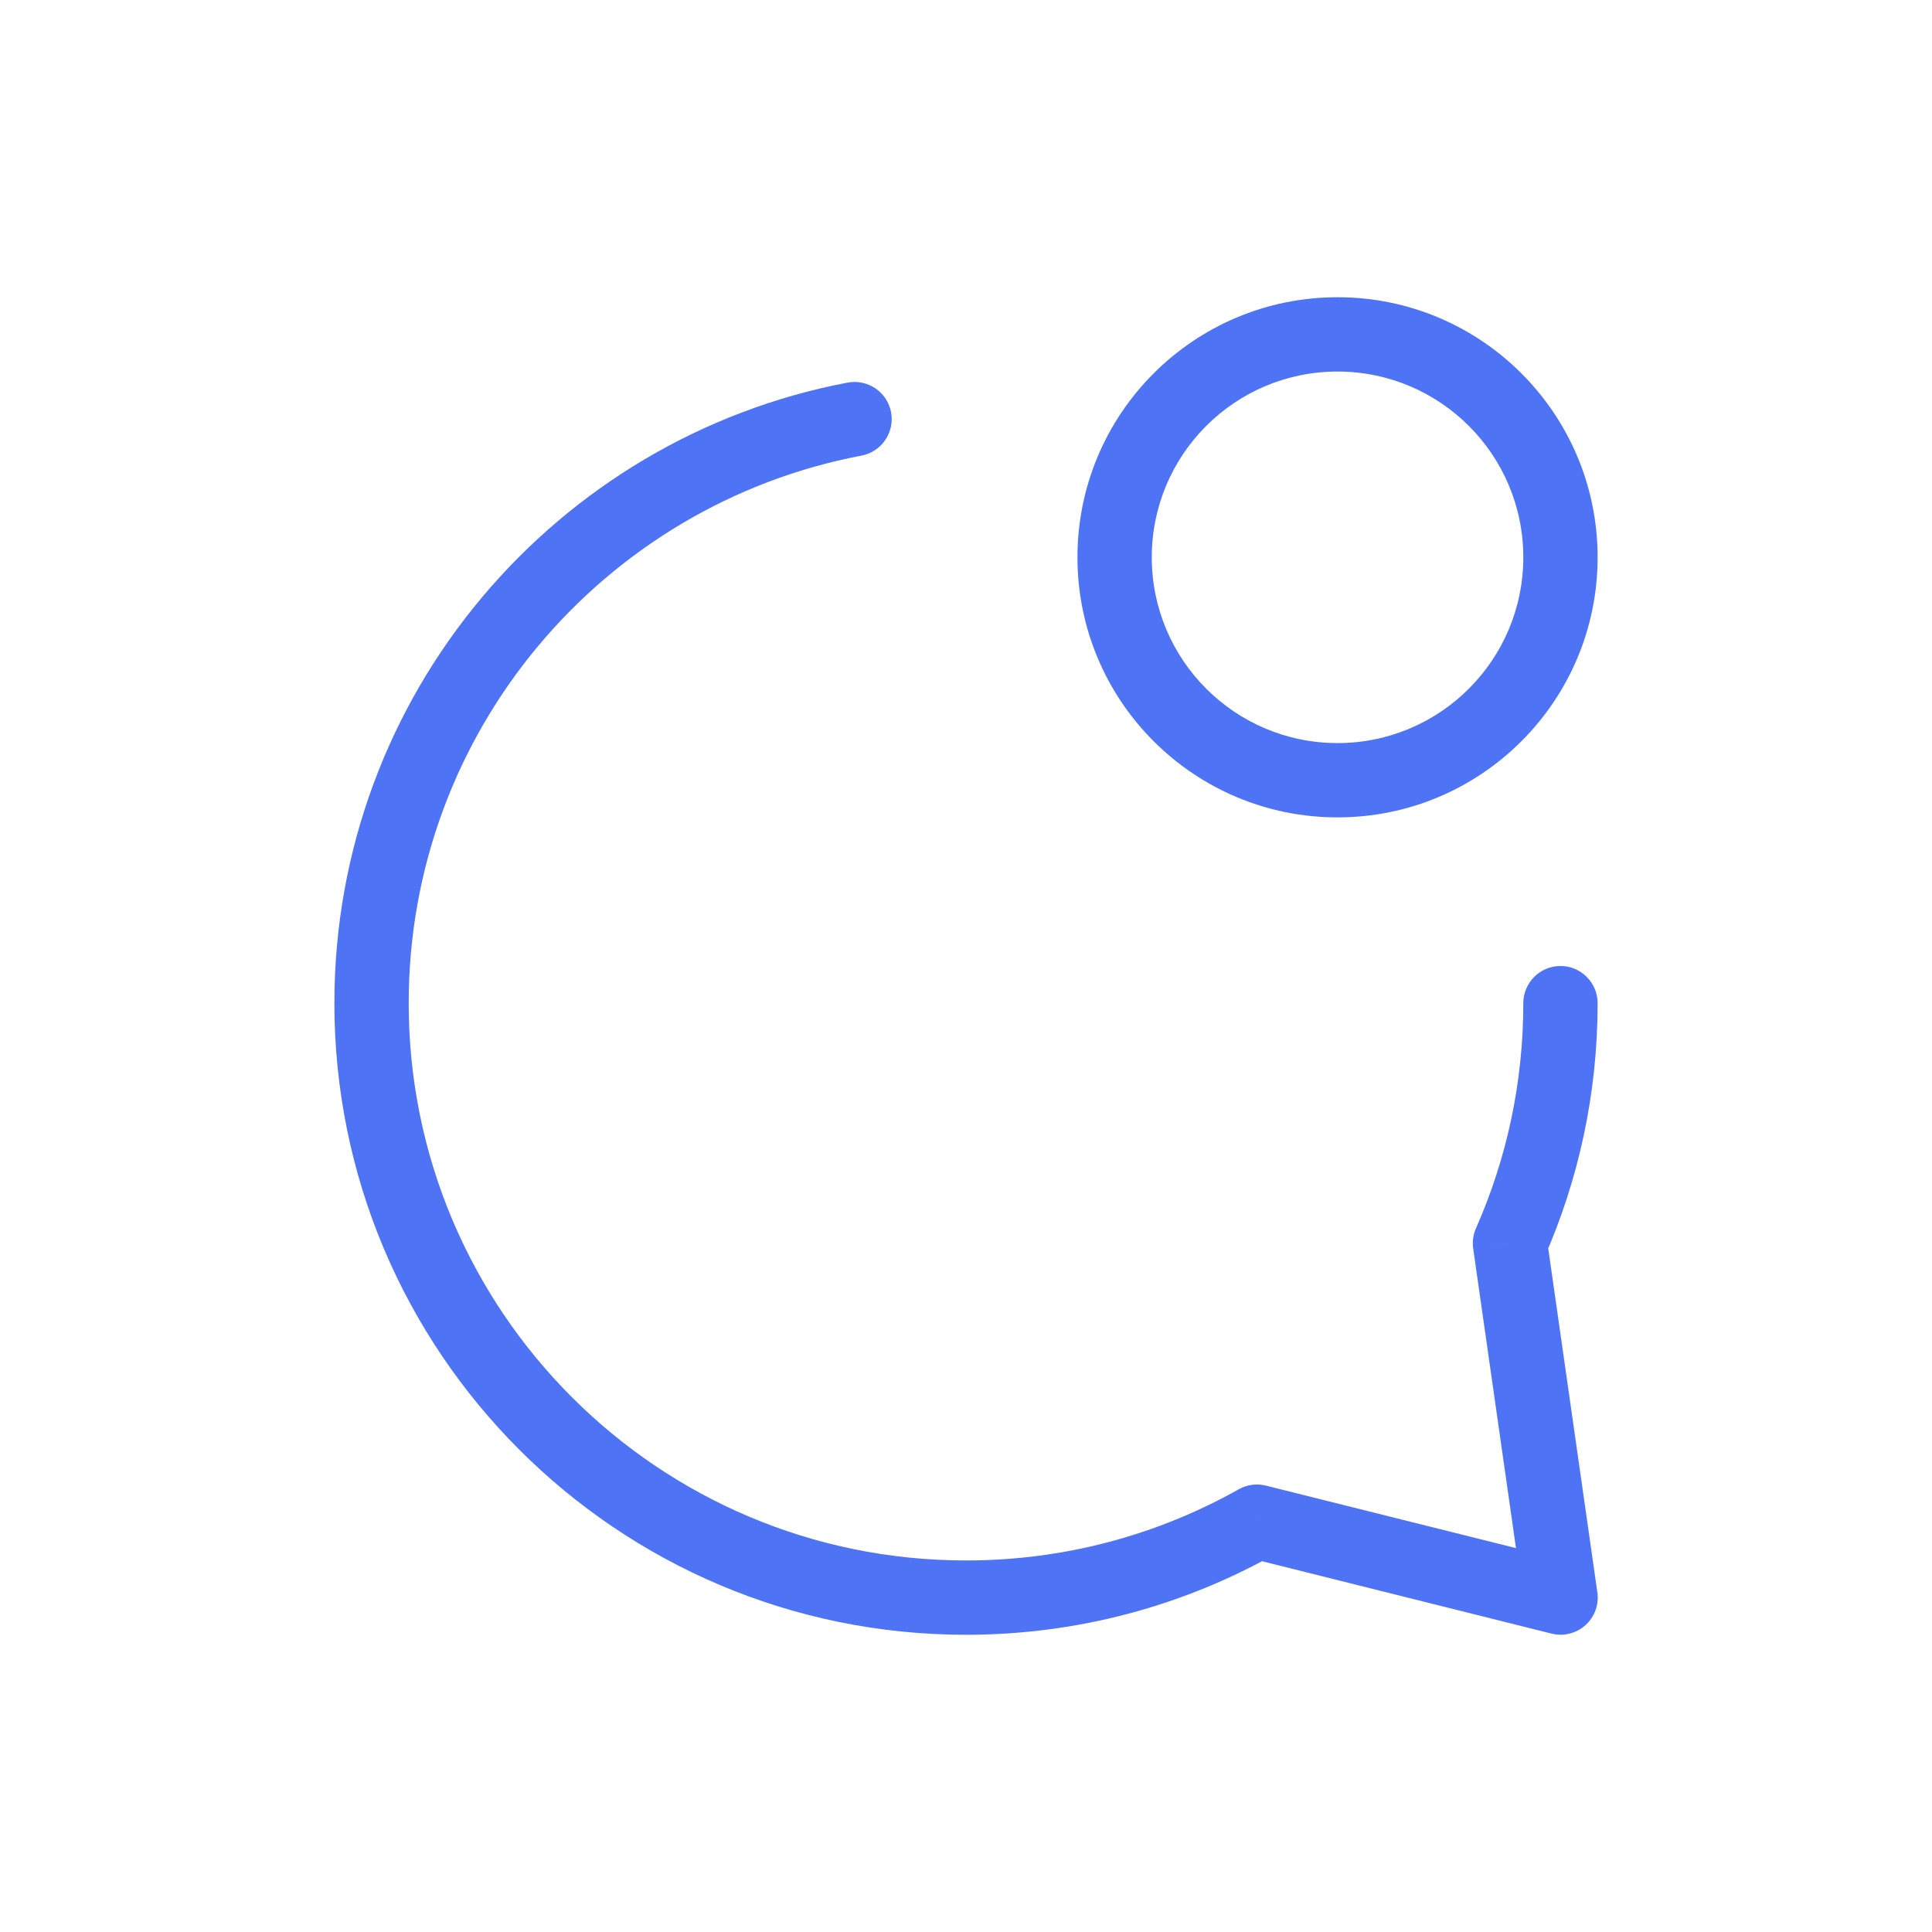 <svg width="52" height="52" viewBox="0 0 52 52" fill="none" xmlns="http://www.w3.org/2000/svg">
<path d="M43 27C43 26.448 42.552 26 42 26C41.448 26 41 26.448 41 27H43ZM40.641 33.463L39.726 33.059C39.651 33.23 39.624 33.419 39.651 33.605L40.641 33.463ZM33.831 40.956L34.074 39.986C33.826 39.923 33.564 39.959 33.341 40.084L33.831 40.956ZM42.003 42.998L41.761 43.969C42.084 44.049 42.425 43.964 42.673 43.741C42.92 43.518 43.04 43.187 42.993 42.857L42.003 42.998ZM23.186 12.263C23.729 12.16 24.085 11.637 23.983 11.094C23.88 10.552 23.356 10.195 22.814 10.298L23.186 12.263ZM41 27C41 29.158 40.545 31.207 39.726 33.059L41.556 33.868C42.484 31.766 43 29.442 43 27H41ZM26 42C17.716 42 11 35.284 11 27H9C9 36.389 16.611 44 26 44V42ZM33.341 40.084C31.172 41.304 28.669 42 26 42V44C29.021 44 31.861 43.211 34.322 41.827L33.341 40.084ZM42.246 42.028L34.074 39.986L33.589 41.926L41.761 43.969L42.246 42.028ZM39.651 33.605L41.013 43.14L42.993 42.857L41.631 33.322L39.651 33.605ZM11 27C11 19.678 16.247 13.58 23.186 12.263L22.814 10.298C14.948 11.79 9 18.7 9 27H11ZM41 15C41 17.761 38.761 20 36 20V22C39.866 22 43 18.866 43 15H41ZM36 20C33.239 20 31 17.761 31 15H29C29 18.866 32.134 22 36 22V20ZM31 15C31 12.239 33.239 10 36 10V8C32.134 8 29 11.134 29 15H31ZM36 10C38.761 10 41 12.239 41 15H43C43 11.134 39.866 8 36 8V10Z" fill="#4E74F5"/>
</svg>
